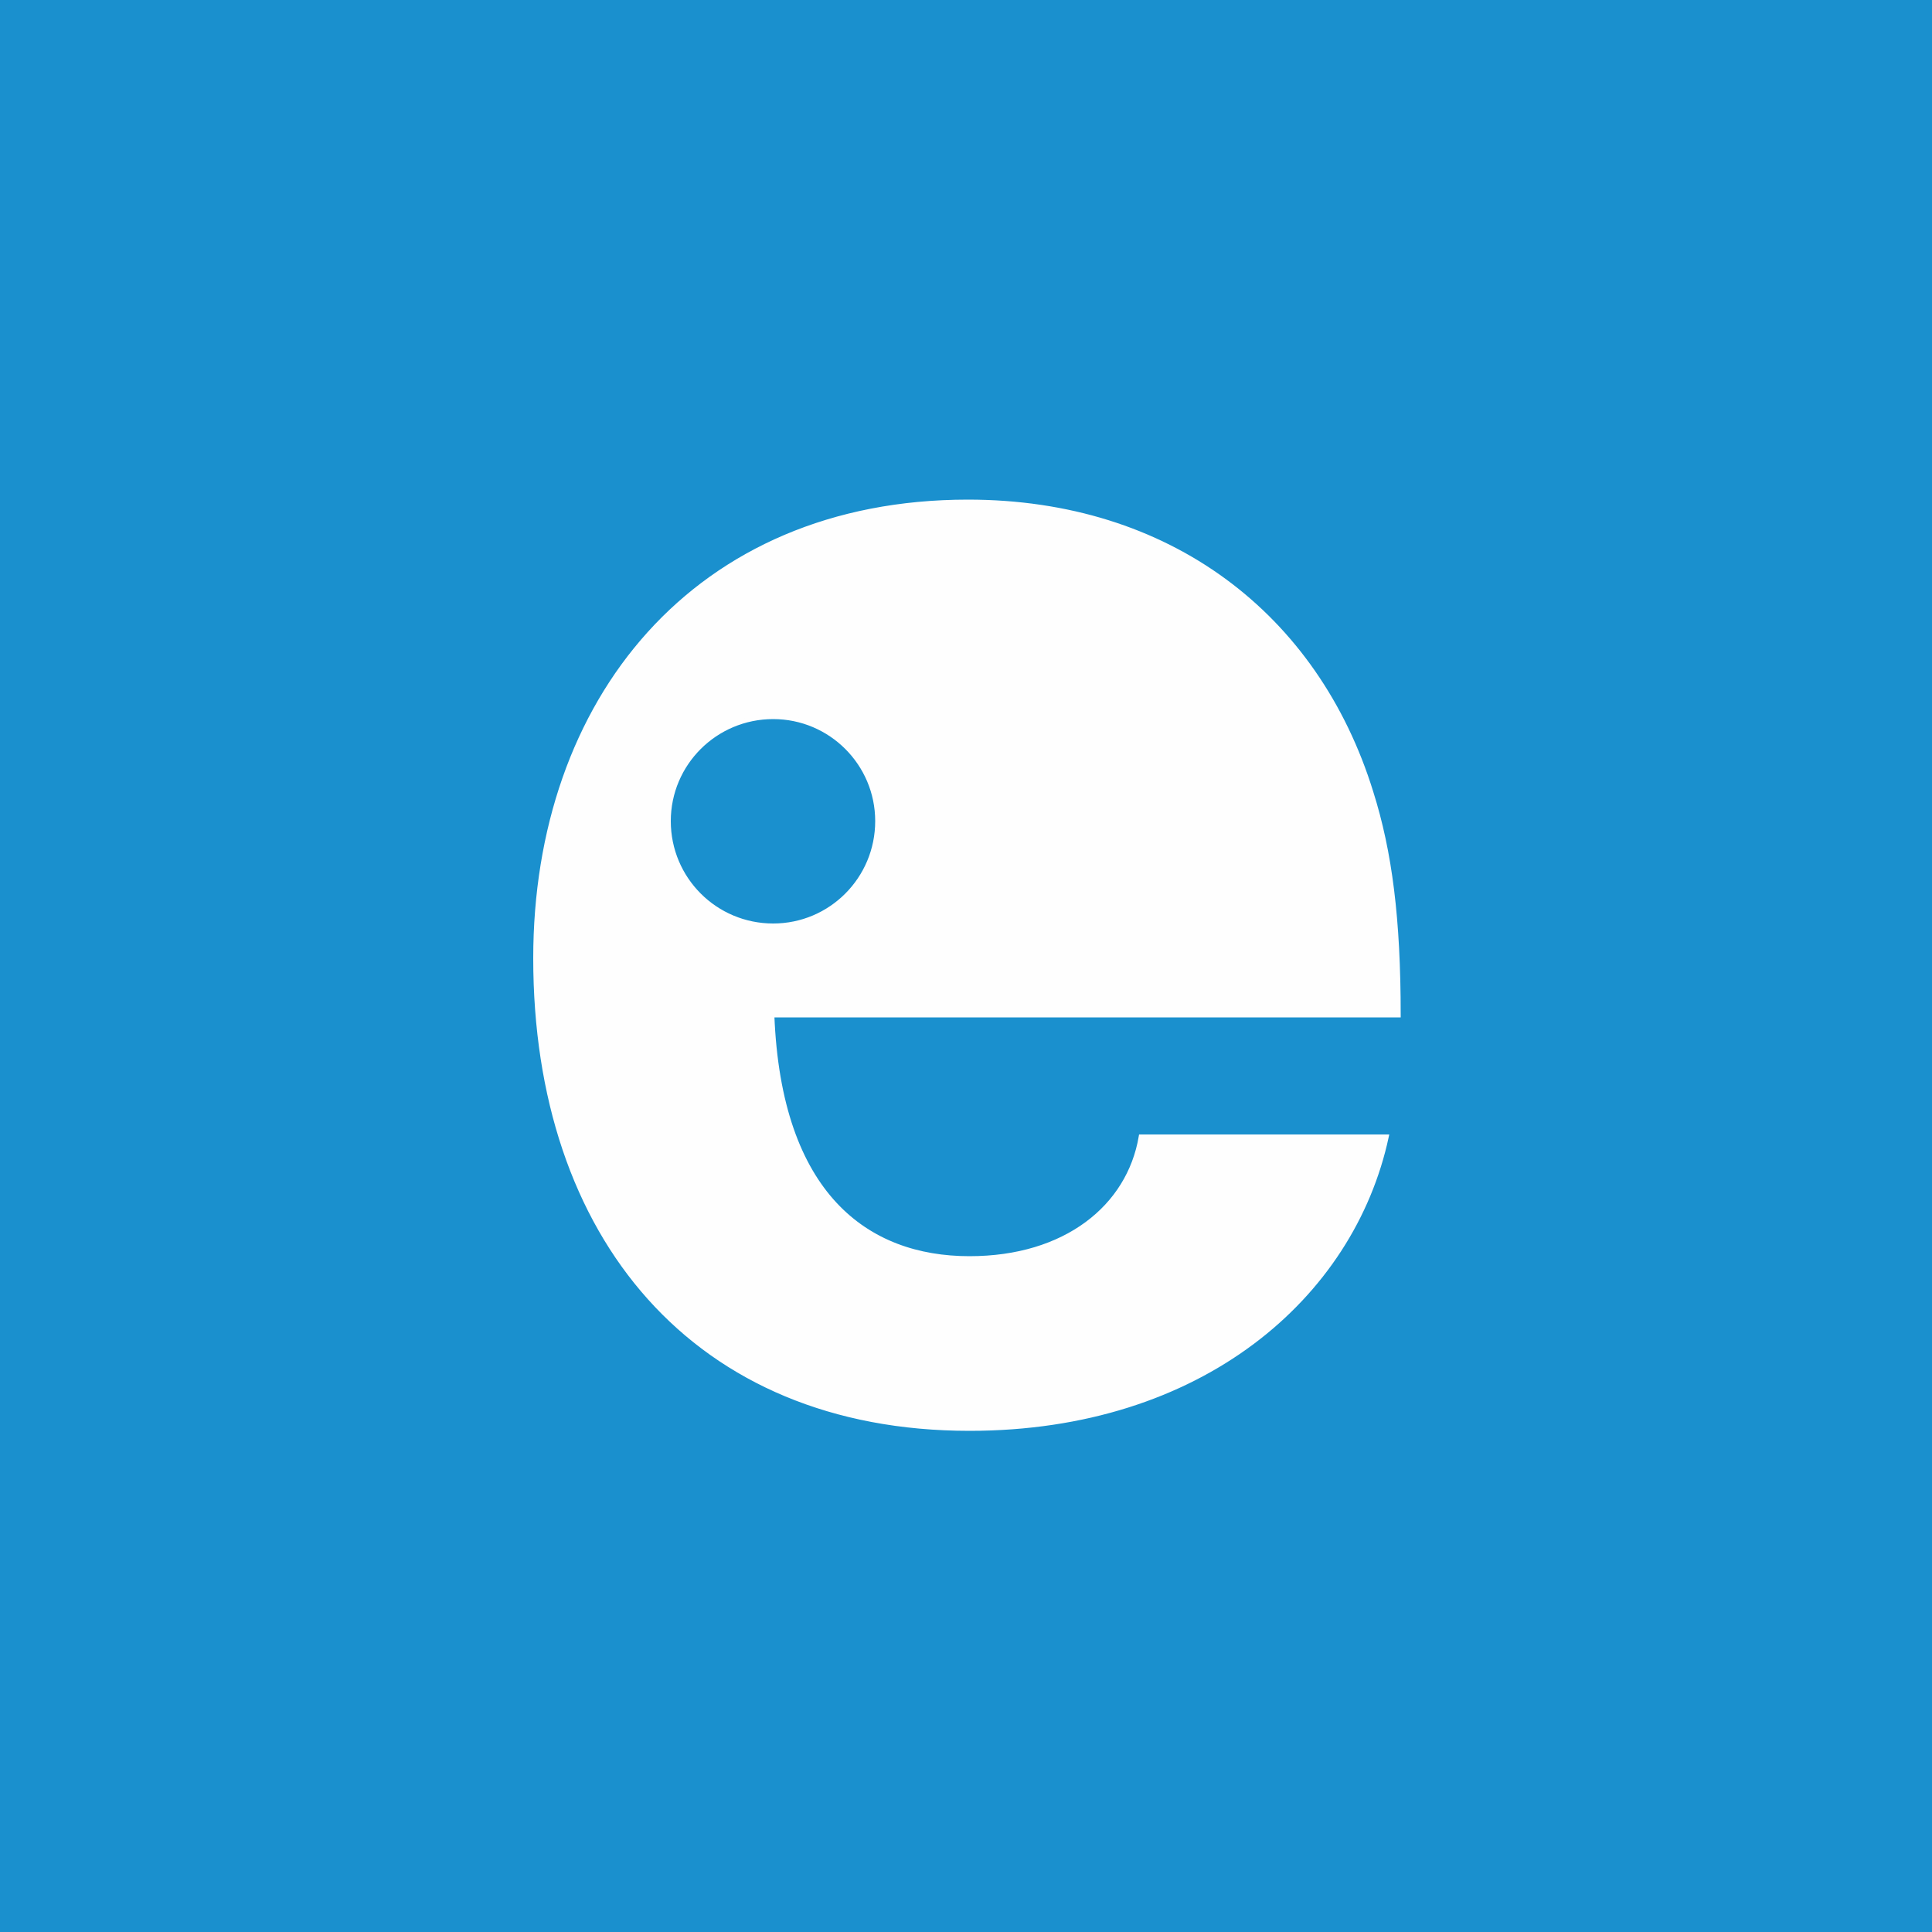 <svg version="1.2" xmlns="http://www.w3.org/2000/svg" viewBox="0 0 500 500" width="48" height="48">
	<rect x="0" y="0" width="500" height="500" fill="#333333" stroke="none"/>
	<title>Logo tondo per scuola_TVP_1-ai</title>
	<style>
		.s0 { fill: #1a90ce } 
		.s1 { fill: #fefefe;stroke: #fefefe;stroke-miterlimit:10;stroke-width: 1.2 } 
	</style>
	<g id="Livello 1">
		<path id="&lt;Path&gt;" class="s0" d="m-264.8-98h1043.5v695.7h-1043.5z"/>
		<path id="&lt;Compound Path&gt;" fill-rule="evenodd" class="s1" d="m295.3 294.2h63.5c-8.9 41.3-48 75.5-107.9 75.5-71 0-112.3-49.7-112.3-121.7 0-66.6 41.3-118.1 111.9-118.1 51.9 0 90.1 29.3 104.3 75.1 4.9 15.5 7.1 32.8 7.1 57.7h-162.1c1.8 46.6 24.5 63 51.1 63 24.9 0 41.3-13.3 44.4-31.5zm-68.2-81.7c0-14.9-12.1-27-27-27-15 0-27.1 12.1-27.1 27 0 15 12.1 27.1 27.1 27.1 14.9 0 27-12.1 27-27.1z"/>
	</g>
</svg>